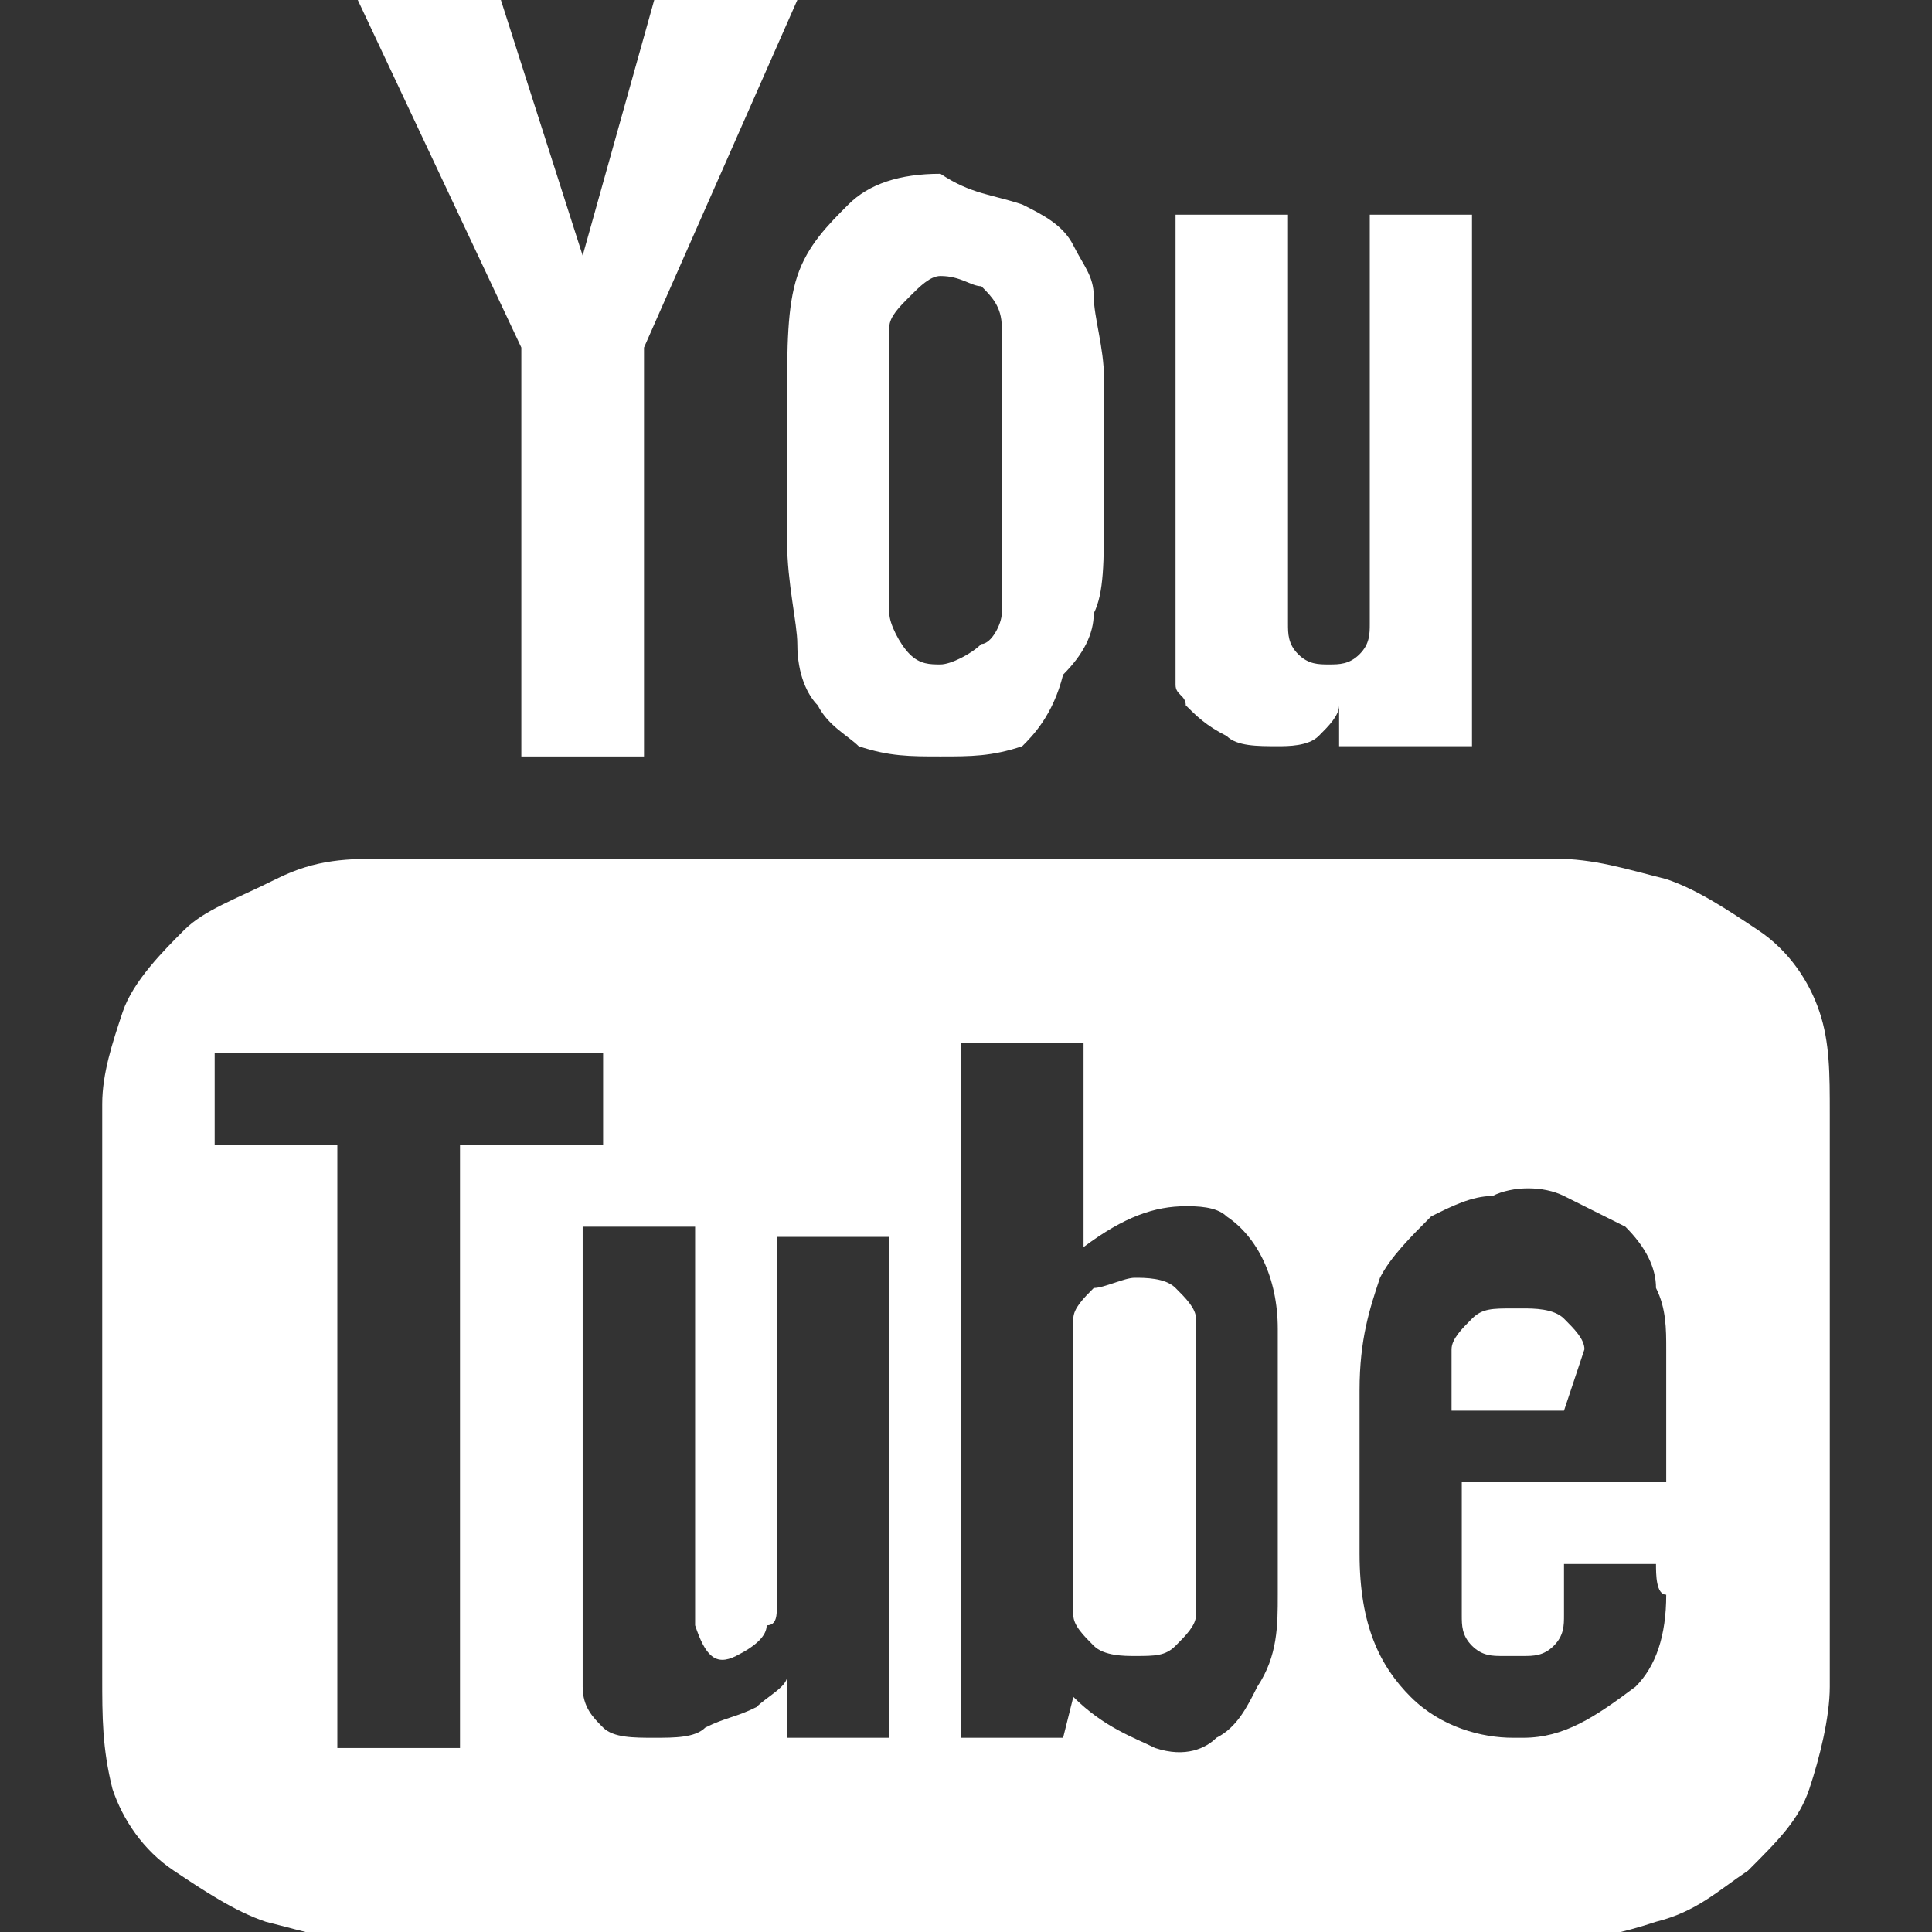 <?xml version="1.0" encoding="utf-8"?>
<!-- Generator: Adobe Illustrator 25.4.1, SVG Export Plug-In . SVG Version: 6.00 Build 0)  -->
<svg version="1.1" id="Capa_1" xmlns="http://www.w3.org/2000/svg" xmlns:xlink="http://www.w3.org/1999/xlink" x="0px" y="0px"
	 viewBox="0 0 18.9 18.9" style="enable-background:new 0 0 18.9 18.9;" xml:space="preserve">
<rect x="0" y="0" width="18.9" height="18.9" fill="#333333" stroke="none"/>
<style type="text/css">
	.st0{fill:#FFFFFF;}
</style>
<g>
	<path class="st0" d="M17.9,10.9v5.6c0,0.3-0.1,0.7-0.2,1c-0.1,0.3-0.3,0.5-0.6,0.8c-0.3,0.2-0.5,0.4-0.9,0.5
		c-0.3,0.1-0.7,0.2-1.1,0.2H3.7c-0.4,0-0.7-0.1-1.1-0.2c-0.3-0.1-0.6-0.3-0.9-0.5c-0.3-0.2-0.5-0.5-0.6-0.8C1,17.1,1,16.8,1,16.4
		v-5.6c0-0.3,0.1-0.6,0.2-0.9c0.1-0.3,0.4-0.6,0.6-0.8C2,8.9,2.3,8.8,2.7,8.6s0.7-0.2,1.1-0.2h11.4c0.4,0,0.7,0.1,1.1,0.2
		c0.3,0.1,0.6,0.3,0.9,0.5c0.3,0.2,0.5,0.5,0.6,0.8S17.9,10.5,17.9,10.9z M4.5,17.1v-5.9h1.4v-0.9H2.1v0.9h1.2v5.9H4.5z M5.1,3.4
		L3.5,0h1.4l0.8,2.5L6.4,0h1.4L6.3,3.4v4H5.1V3.4z M8.7,12.1H7.6v3.1c0,0.2,0,0.4,0,0.5c0,0.1,0,0.2-0.1,0.2c0,0.1-0.1,0.2-0.3,0.3
		c-0.2,0.1-0.3,0-0.4-0.3c0,0,0-0.1,0-0.2c0-0.1,0-0.3,0-0.5l0-3.2H5.7l0,3.1c0,0.2,0,0.4,0,0.6s0,0.3,0,0.4c0,0.1,0,0.3,0,0.4
		c0,0.2,0.1,0.3,0.2,0.4c0.1,0.1,0.3,0.1,0.5,0.1c0.2,0,0.4,0,0.5-0.1c0.2-0.1,0.3-0.1,0.5-0.2c0.1-0.1,0.3-0.2,0.3-0.3l0,0.6l1,0
		V12.1z M7.7,3.9c0-0.5,0-0.9,0.1-1.2c0.1-0.3,0.3-0.5,0.5-0.7c0.2-0.2,0.5-0.3,0.9-0.3C9.5,1.9,9.7,1.9,10,2
		c0.2,0.1,0.4,0.2,0.5,0.4c0.1,0.2,0.2,0.3,0.2,0.5c0,0.2,0.1,0.5,0.1,0.8v1.3c0,0.5,0,0.8-0.1,1c0,0.2-0.1,0.4-0.3,0.6
		C10.3,7,10.1,7.2,10,7.3C9.7,7.4,9.5,7.4,9.2,7.4c-0.3,0-0.5,0-0.8-0.1C8.3,7.2,8.1,7.1,8,6.9C7.9,6.8,7.8,6.6,7.8,6.3
		c0-0.2-0.1-0.6-0.1-1C7.7,5.3,7.7,3.9,7.7,3.9z M8.7,6c0,0.1,0.1,0.3,0.2,0.4C9,6.5,9.1,6.5,9.2,6.5c0.1,0,0.3-0.1,0.4-0.2
		C9.7,6.3,9.8,6.1,9.8,6V3.2c0-0.2-0.1-0.3-0.2-0.4C9.5,2.8,9.4,2.7,9.2,2.7C9.1,2.7,9,2.8,8.9,2.9C8.8,3,8.7,3.1,8.7,3.2V6z
		 M12.5,15.6V13c0-0.5-0.2-0.9-0.5-1.1c-0.1-0.1-0.3-0.1-0.4-0.1c-0.3,0-0.6,0.1-1,0.4v-2H9.4V17l1,0l0.1-0.4
		c0.3,0.3,0.6,0.4,0.8,0.5c0.3,0.1,0.5,0,0.6-0.1c0.2-0.1,0.3-0.3,0.4-0.5C12.5,16.2,12.5,15.9,12.5,15.6z M11.1,12.5
		c0.1,0,0.3,0,0.4,0.1c0.1,0.1,0.2,0.2,0.2,0.3v2.9c0,0.1-0.1,0.2-0.2,0.3c-0.1,0.1-0.2,0.1-0.4,0.1c-0.1,0-0.3,0-0.4-0.1
		c-0.1-0.1-0.2-0.2-0.2-0.3v-2.9c0-0.1,0.1-0.2,0.2-0.3C10.8,12.6,11,12.5,11.1,12.5z M11.6,6.9c0-0.1-0.1-0.1-0.1-0.2
		c0-0.1,0-0.1,0-0.2c0-0.1,0-0.2,0-0.3V5.5V2.1h1.1v4c0,0.1,0,0.2,0.1,0.3c0.1,0.1,0.2,0.1,0.3,0.1c0.1,0,0.2,0,0.3-0.1
		c0.1-0.1,0.1-0.2,0.1-0.3v-4h1v5.2h-1.3l0-0.4C13.1,7,13,7.1,12.9,7.2c-0.1,0.1-0.3,0.1-0.4,0.1c-0.2,0-0.4,0-0.5-0.1
		C11.8,7.1,11.7,7,11.6,6.9z M16.2,15.3h-0.9v0.1v0.4c0,0.1,0,0.2-0.1,0.3c-0.1,0.1-0.2,0.1-0.3,0.1h-0.2c-0.1,0-0.2,0-0.3-0.1
		c-0.1-0.1-0.1-0.2-0.1-0.3v-0.1v-0.5v-0.7h2V14c0-0.3,0-0.5,0-0.8c0-0.2,0-0.4-0.1-0.6c0-0.2-0.1-0.4-0.3-0.6
		c-0.2-0.1-0.4-0.2-0.6-0.3c-0.2-0.1-0.5-0.1-0.7,0c-0.2,0-0.4,0.1-0.6,0.2c-0.2,0.2-0.4,0.4-0.5,0.6c-0.1,0.3-0.2,0.6-0.2,1.1v1.6
		c0,0.7,0.2,1.1,0.5,1.4c0.3,0.3,0.7,0.4,1,0.4c0,0,0.1,0,0.1,0c0.4,0,0.7-0.2,1.1-0.5c0.2-0.2,0.3-0.5,0.3-0.9
		C16.2,15.6,16.2,15.4,16.2,15.3z M15.3,13.8h-1.1l0-0.6c0-0.1,0.1-0.2,0.2-0.3c0.1-0.1,0.2-0.1,0.4-0.1h0.1c0.1,0,0.3,0,0.4,0.1
		c0.1,0.1,0.2,0.2,0.2,0.3L15.3,13.8z"/>
</g>
</svg>
